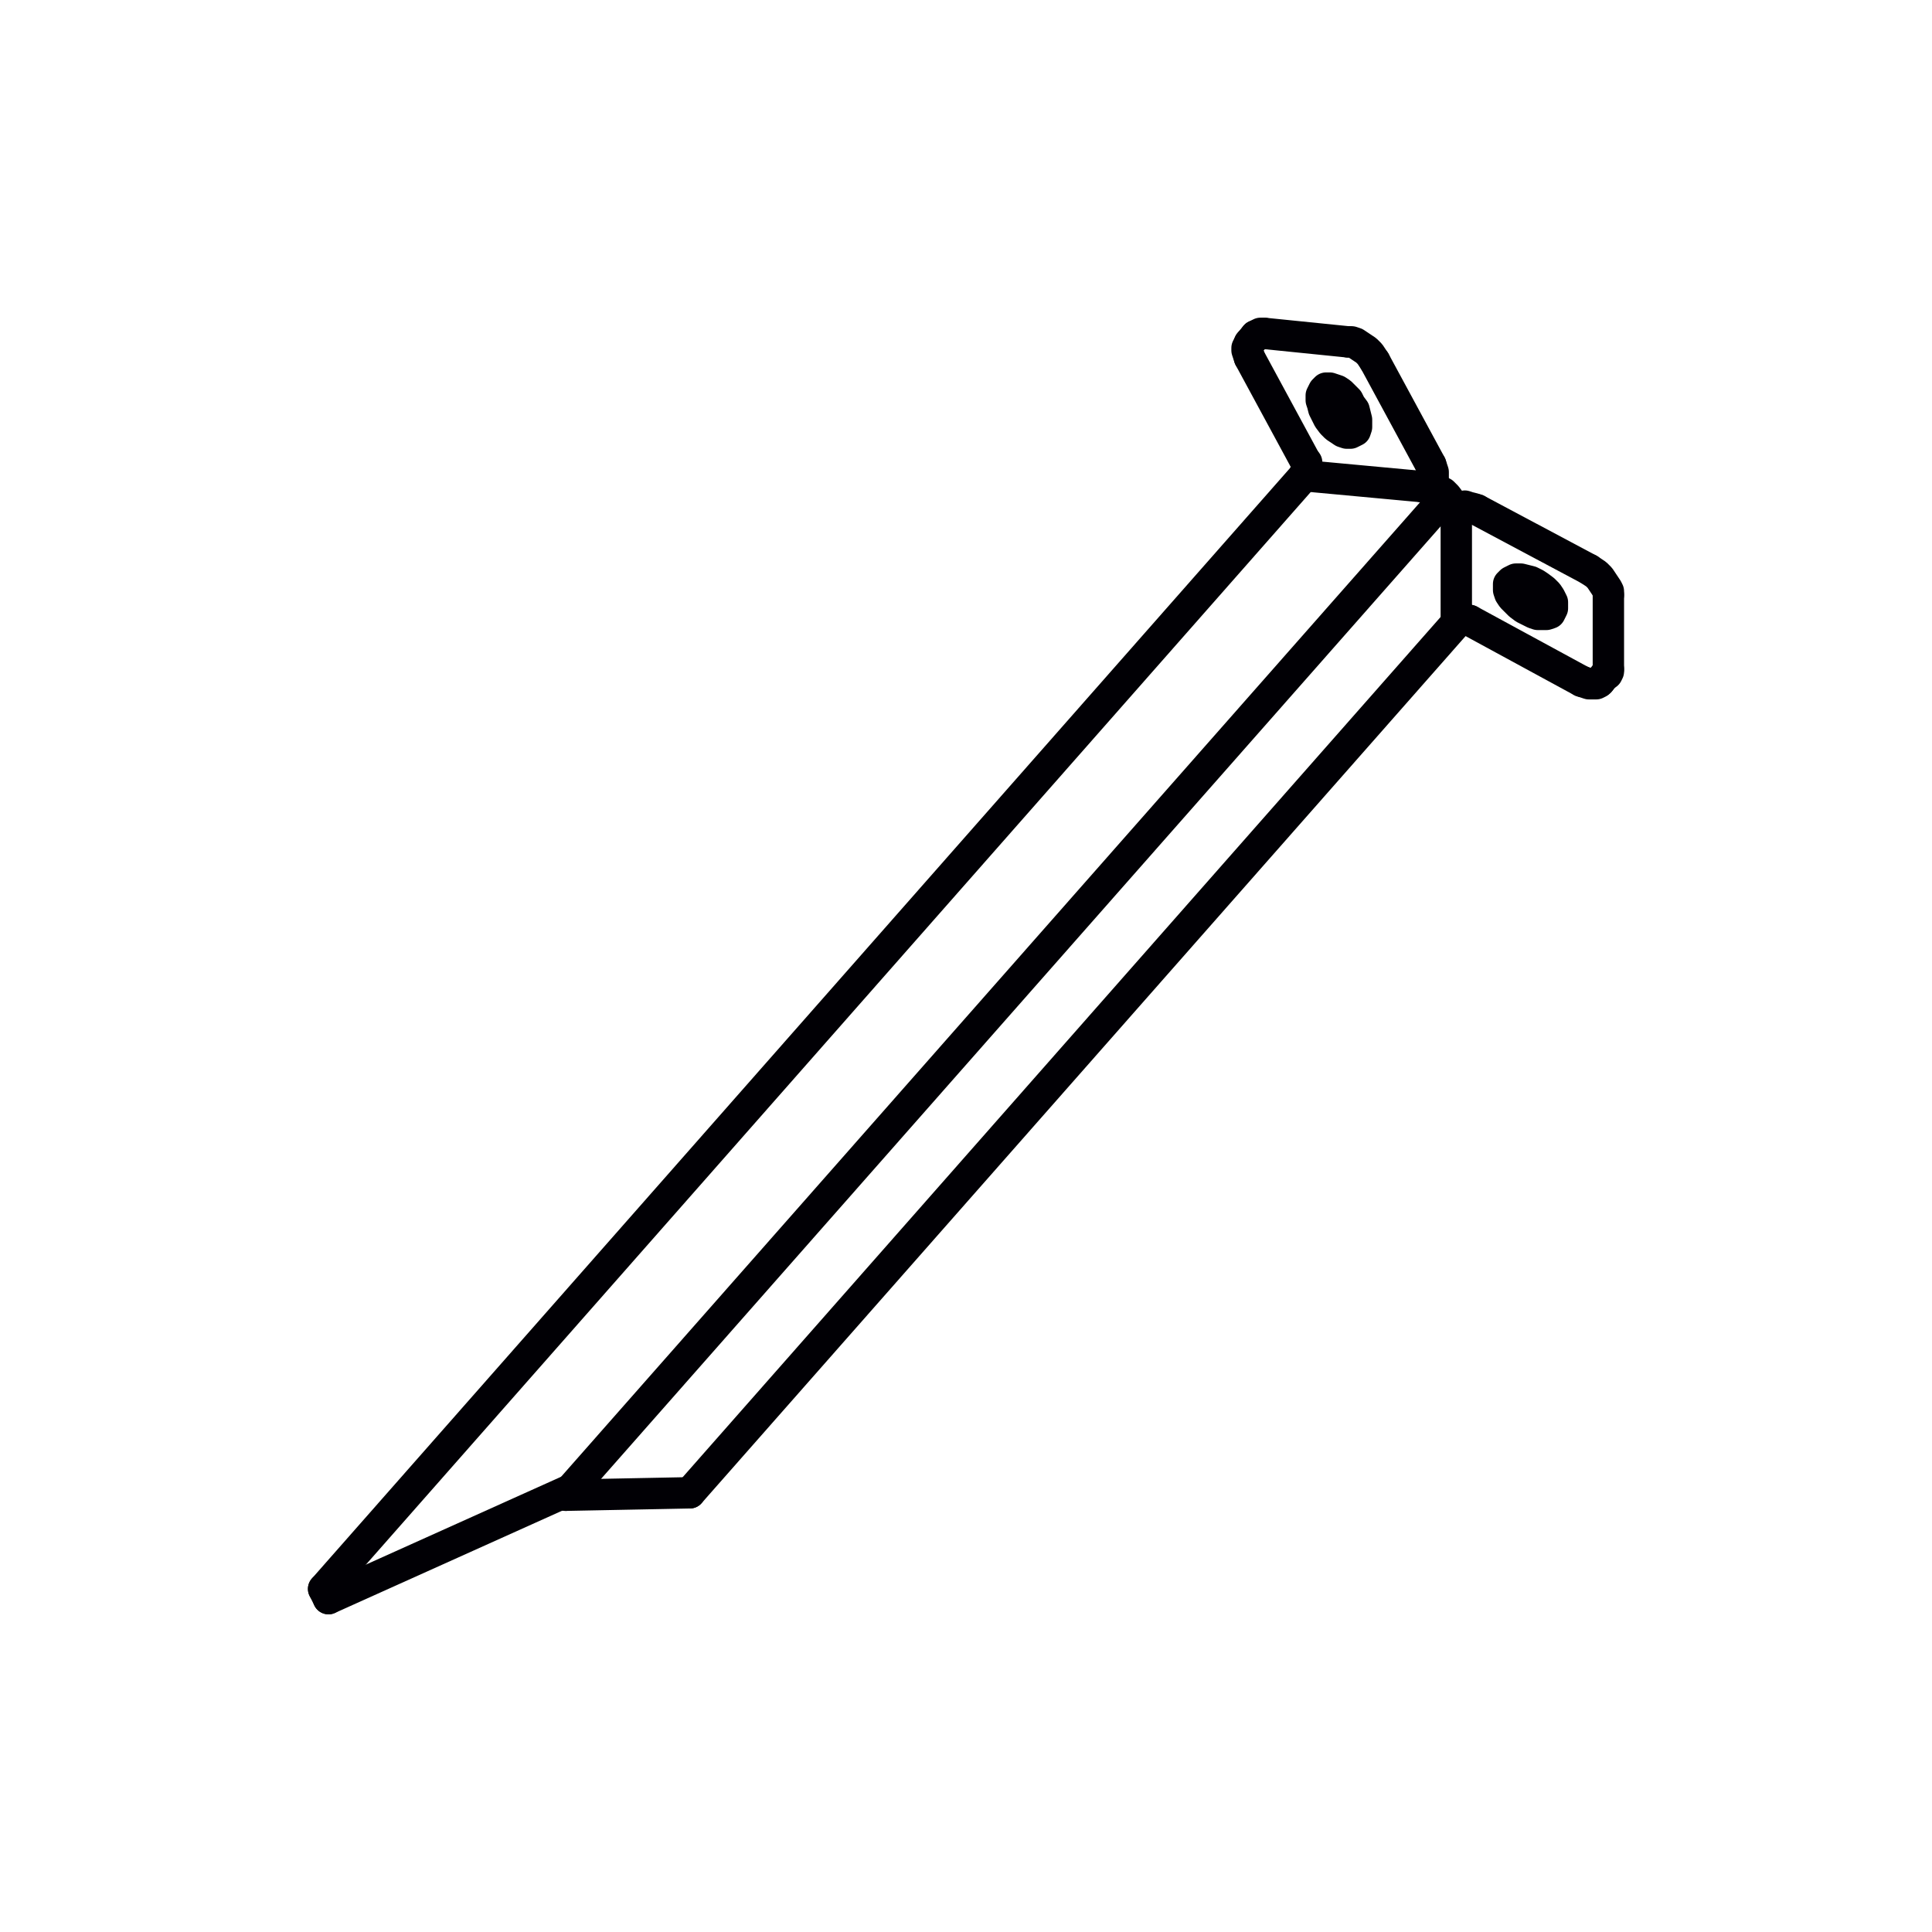 <?xml version="1.0" encoding="UTF-8"?> <!-- Creator: CorelDRAW X7 --> <svg xmlns="http://www.w3.org/2000/svg" xmlns:xlink="http://www.w3.org/1999/xlink" xml:space="preserve" width="15.875mm" height="15.875mm" style="shape-rendering:geometricPrecision; text-rendering:geometricPrecision; image-rendering:optimizeQuality; fill-rule:evenodd; clip-rule:evenodd" viewBox="0 0 1588 1588"> <defs> <style type="text/css"> <![CDATA[ .str0 {stroke:#010005;stroke-width:25.79;stroke-linecap:round;stroke-linejoin:round} .fil0 {fill:none} ]]> </style> </defs> <g id="Слой_x0020_1">  <rect class="fil0" x="254" y="254" width="1080" height="1080"></rect> <g id="_2742434417760"> <polyline class="fil0 str0" points="1320,554 1321,554 1322,552 1322,550 "></polyline> <polyline class="fil0 str0" points="1039,274 1036,274 1034,275 1032,276 1032,276 "></polyline> <polyline class="fil0 str0" points="1208,510 1207,510 1205,509 1204,509 1202,509 1201,510 1199,510 1198,511 1197,512 "></polyline> <polyline class="fil0 str0" points="1072,391 1073,389 1073,388 1074,387 1074,385 1074,383 1074,382 1074,380 1073,379 "></polyline> <line class="fil0 str0" x1="1322" y1="489" x2="1322" y2="550"></line> <polyline class="fil0 str0" points="1322,489 1322,486 1321,484 1319,481 1317,478 1315,475 1312,472 1309,470 1306,468 "></polyline> <line class="fil0 str0" x1="1039" y1="274" x2="1108" y2="281"></line> <line class="fil0 str0" x1="1130" y1="297" x2="1176" y2="382"></line> <polyline class="fil0 str0" points="1176,382 1177,385 1178,388 1178,392 1178,395 1177,398 1177,401 "></polyline> <polyline class="fil0 str0" points="1130,297 1128,294 1126,291 1123,288 1120,286 1117,284 1114,282 1111,281 1108,281 "></polyline> <polygon class="fil0 str0" points="1087,332 1088,336 1090,340 1092,344 1095,348 1098,351 1101,353 1104,355 1107,356 1110,356 1112,355 1114,354 1115,351 1115,348 1115,345 1114,341 1113,337 1110,333 1108,329 1105,326 1102,323 1099,321 1096,320 1093,319 1090,319 1088,321 1087,323 1086,325 1086,329 "></polygon> <line class="fil0 str0" x1="1073" y1="379" x2="1027" y2="294"></line> <polyline class="fil0 str0" points="1027,294 1026,291 1025,288 1025,286 1026,284 1027,282 "></polyline> <polyline class="fil0 str0" points="1315,560 1314,561 1312,562 1309,562 1306,562 1303,561 1300,560 "></polyline> <line class="fil0 str0" x1="1300" y1="560" x2="1208" y2="510"></line> <line class="fil0 str0" x1="1214" y1="419" x2="1306" y2="468"></line> <polyline class="fil0 str0" points="1196,418 1197,417 1200,417 1204,416 1207,417 1211,418 1214,419 "></polyline> <line class="fil0 str0" x1="567" y1="1227" x2="465" y2="1229"></line> <line class="fil0 str0" x1="1197" y1="422" x2="1197" y2="427"></line> <line class="fil0 str0" x1="1197" y1="427" x2="1197" y2="512"></line> <line class="fil0 str0" x1="567" y1="1227" x2="1197" y2="512"></line> <line class="fil0 str0" x1="465" y1="1229" x2="1186" y2="411"></line> <polyline class="fil0 str0" points="1197,422 1196,419 1195,415 1192,412 1189,408 1186,405 1182,403 1178,401 1175,400 "></polyline> <line class="fil0 str0" x1="266" y1="1306" x2="270" y2="1314"></line> <line class="fil0 str0" x1="470" y1="1224" x2="270" y2="1314"></line> <line class="fil0 str0" x1="266" y1="1306" x2="1072" y2="391"></line> <line class="fil0 str0" x1="1072" y1="391" x2="1169" y2="400"></line> <line class="fil0 str0" x1="1169" y1="400" x2="1175" y2="400"></line> <line class="fil0 str0" x1="1320" y1="554" x2="1315" y2="560"></line> <line class="fil0 str0" x1="1027" y1="282" x2="1032" y2="276"></line> <polygon class="fil0 str0" points="1243,491 1246,494 1249,497 1253,500 1257,502 1261,504 1264,505 1268,505 1271,505 1274,504 1275,502 1276,500 1276,497 1276,495 1274,491 1272,488 1269,485 1265,482 1262,480 1258,478 1254,477 1250,476 1246,476 1244,477 1242,478 1240,480 1240,482 1240,485 1241,488 "></polygon> </g> </g> </svg> 